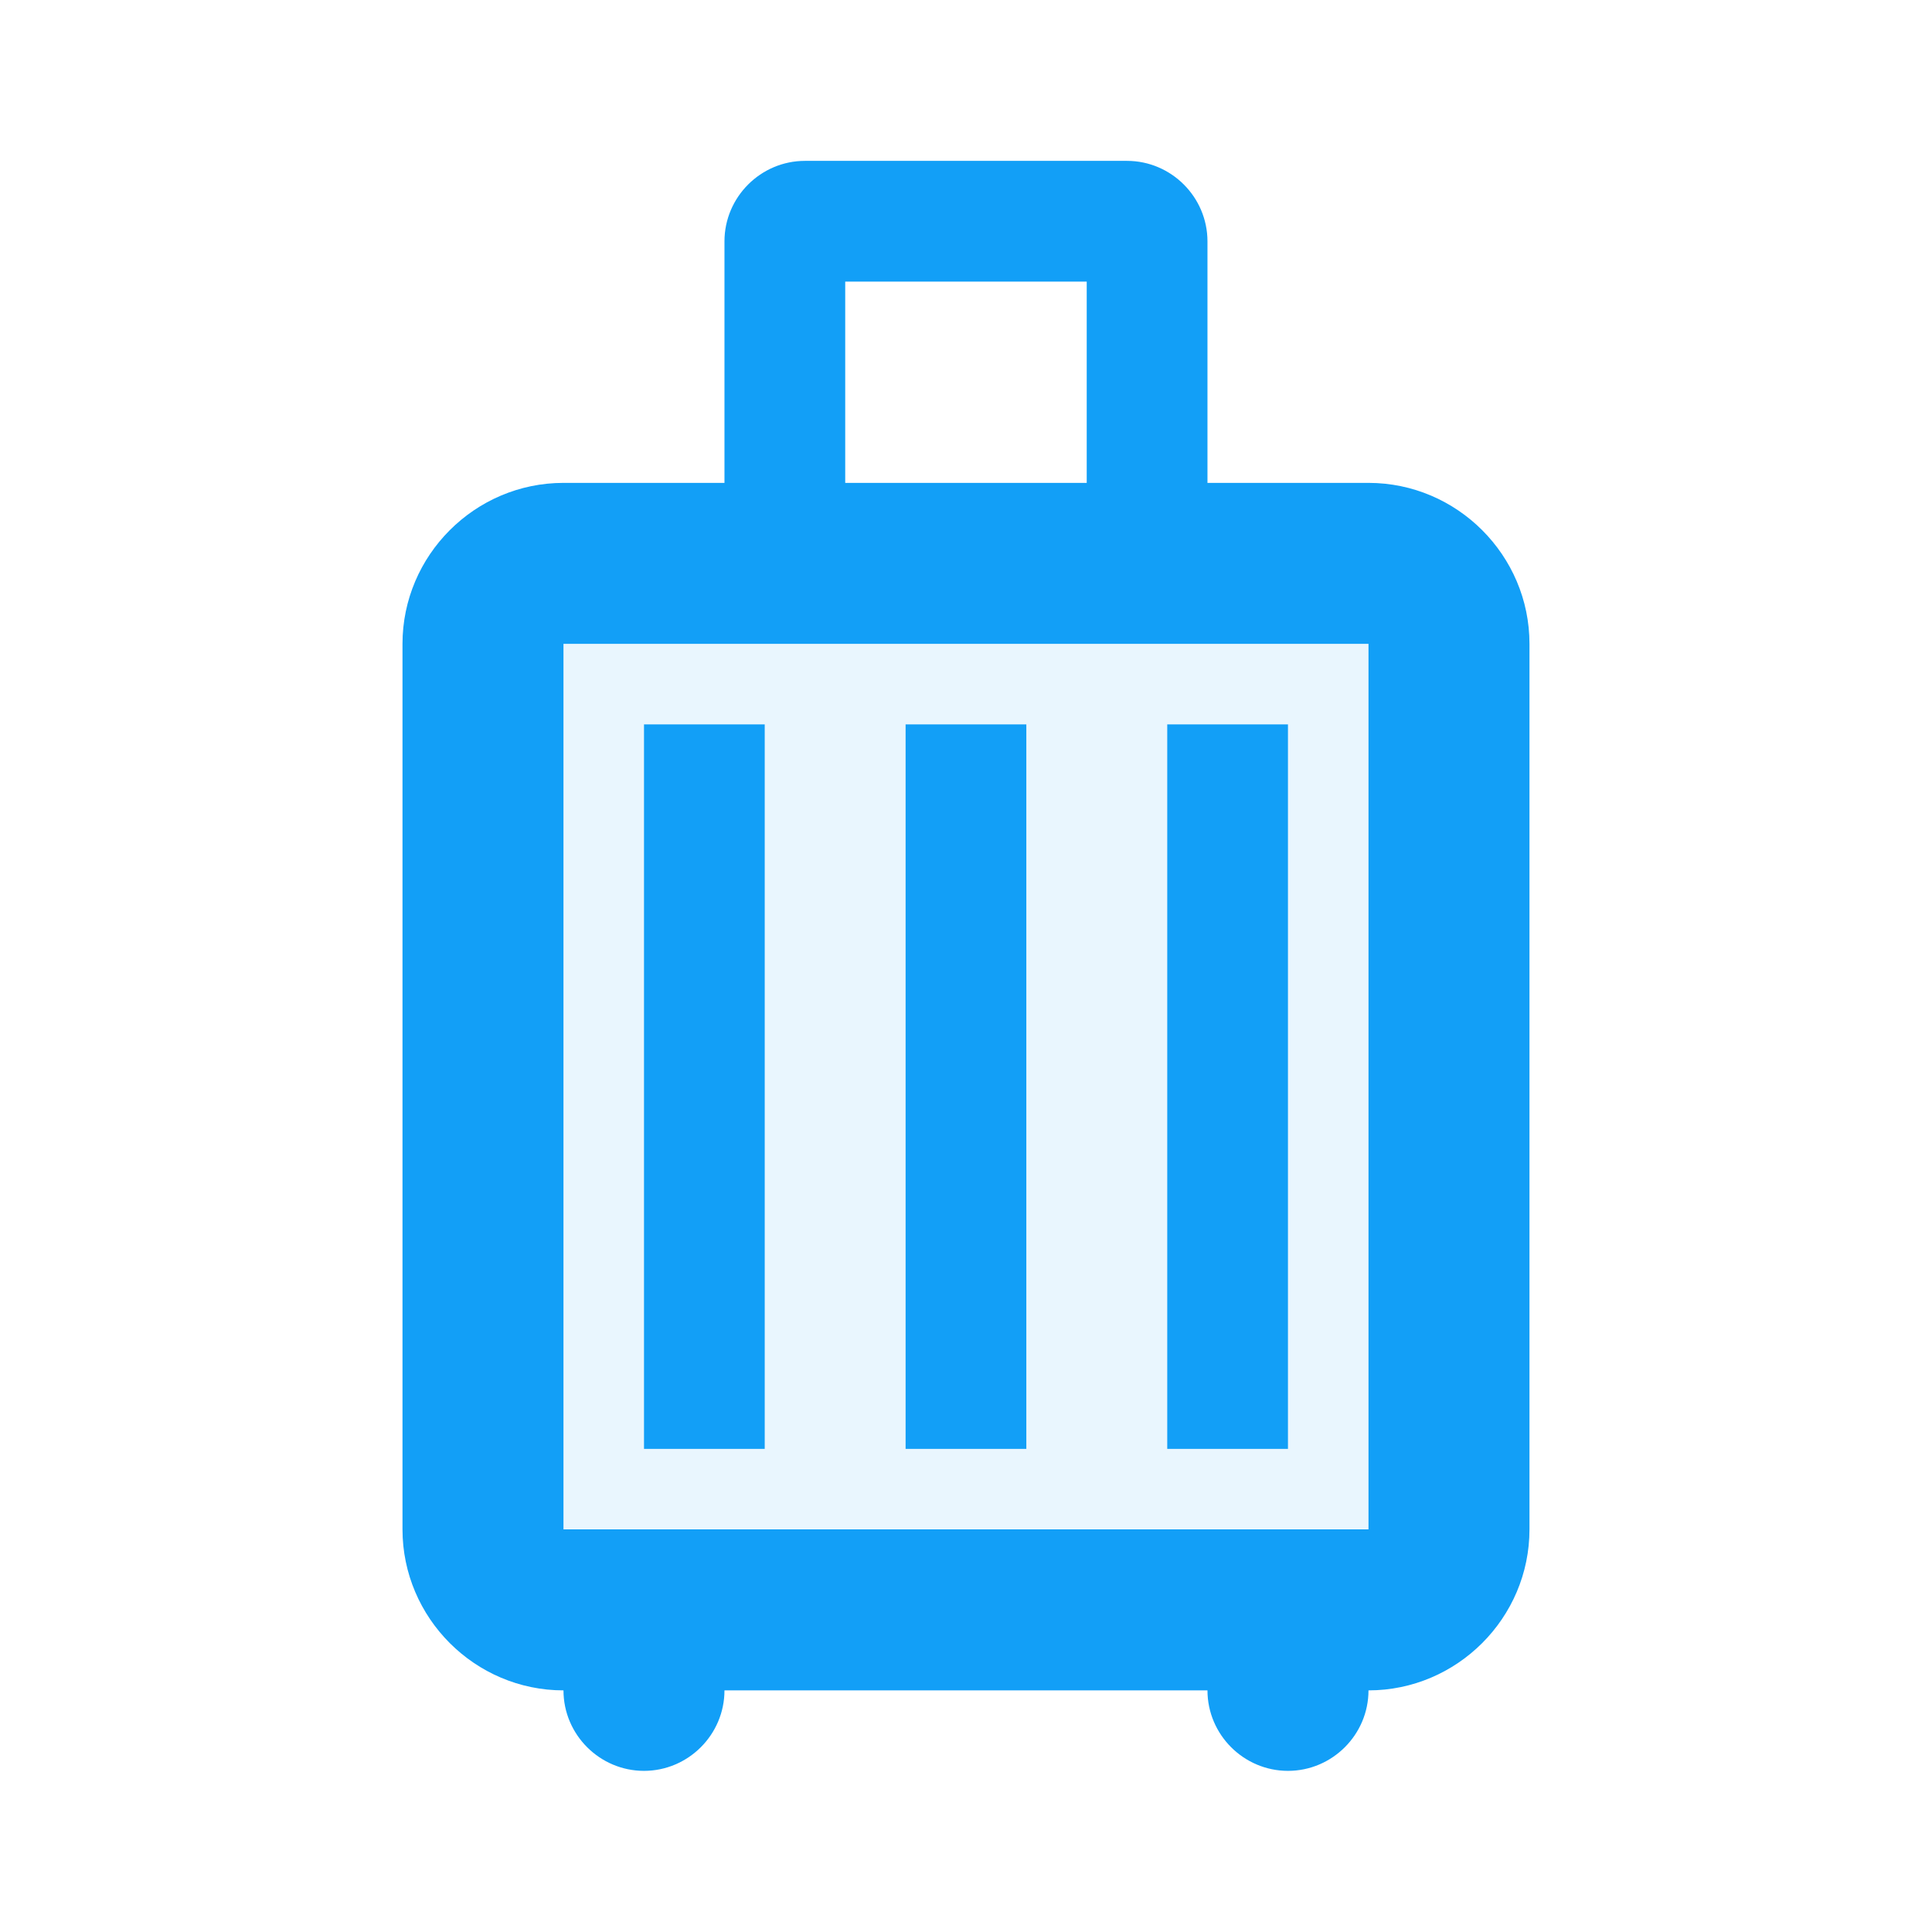 <svg width="64" height="64" viewBox="0 0 64 64" fill="none" xmlns="http://www.w3.org/2000/svg">
<g opacity="0.3">
<path opacity="0.3" d="M18.667 21.329V50.662H45.334V21.329H18.667ZM25.334 47.996H21.334V23.996H25.334V47.996ZM34.001 47.996H30.001V23.996H34.001V47.996ZM42.667 47.996H38.667V23.996H42.667V47.996Z" fill="#129FF7"/>
</g>
<path d="M25.333 47.996H21.333V23.996H25.333V47.996ZM33.999 47.996H29.999V23.996H33.999V47.996ZM42.666 47.996H38.666V23.996H42.666V47.996ZM45.333 15.996H39.999V7.996C39.999 6.529 38.799 5.329 37.333 5.329H26.666C25.199 5.329 23.999 6.529 23.999 7.996V15.996H18.666C15.733 15.996 13.333 18.396 13.333 21.329V50.662C13.333 53.596 15.733 55.996 18.666 55.996C18.666 57.462 19.866 58.662 21.333 58.662C22.799 58.662 23.999 57.462 23.999 55.996H39.999C39.999 57.462 41.199 58.662 42.666 58.662C44.133 58.662 45.333 57.462 45.333 55.996C48.266 55.996 50.666 53.596 50.666 50.662V21.329C50.666 18.396 48.266 15.996 45.333 15.996ZM27.999 9.329H35.999V15.996H27.999V9.329ZM45.333 50.662H18.666V21.329H45.333V50.662Z" fill="#129FF7"/>
</svg>
